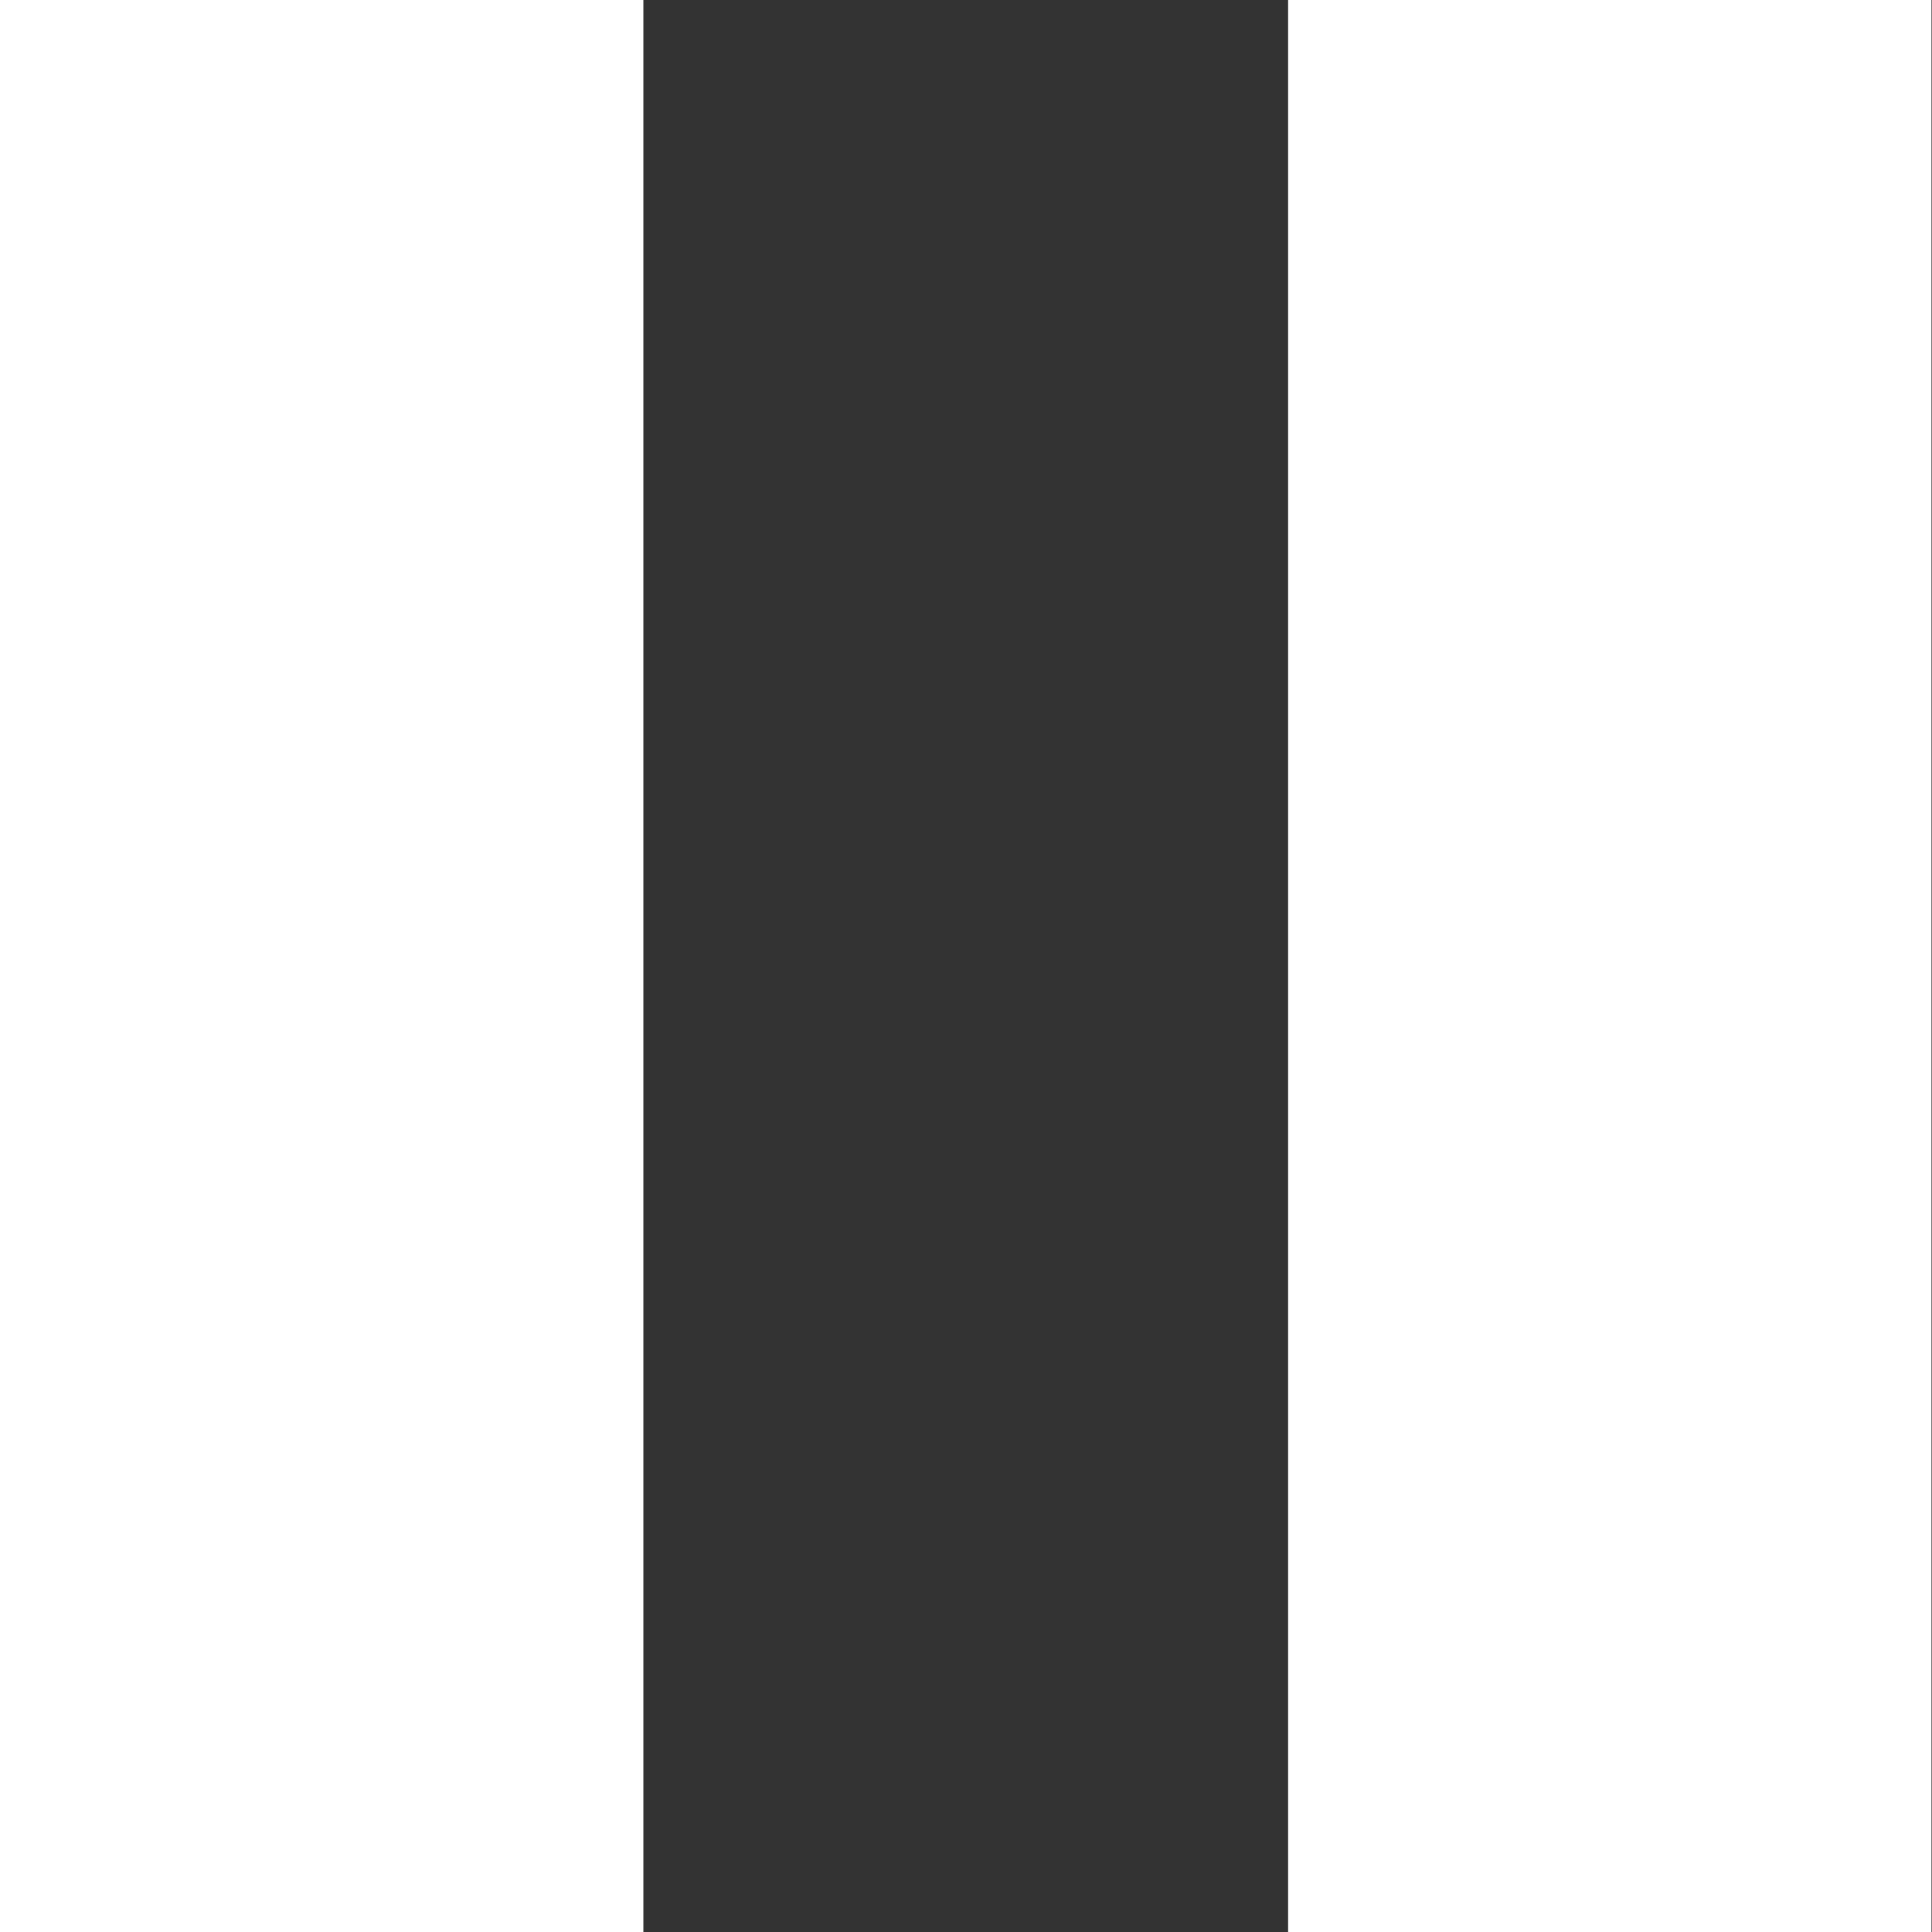 <svg xmlns="http://www.w3.org/2000/svg" width="11.111" height="11.111" viewBox="0 0 11.111 11.111"><rect x="0" y="0" width="11.111" height="11.111" fill="#333333" stroke="none"/><path d="M0,0V11.111H3.7V0ZM7.408,0V11.111h3.7V0Z" fill="#fff"/></svg>